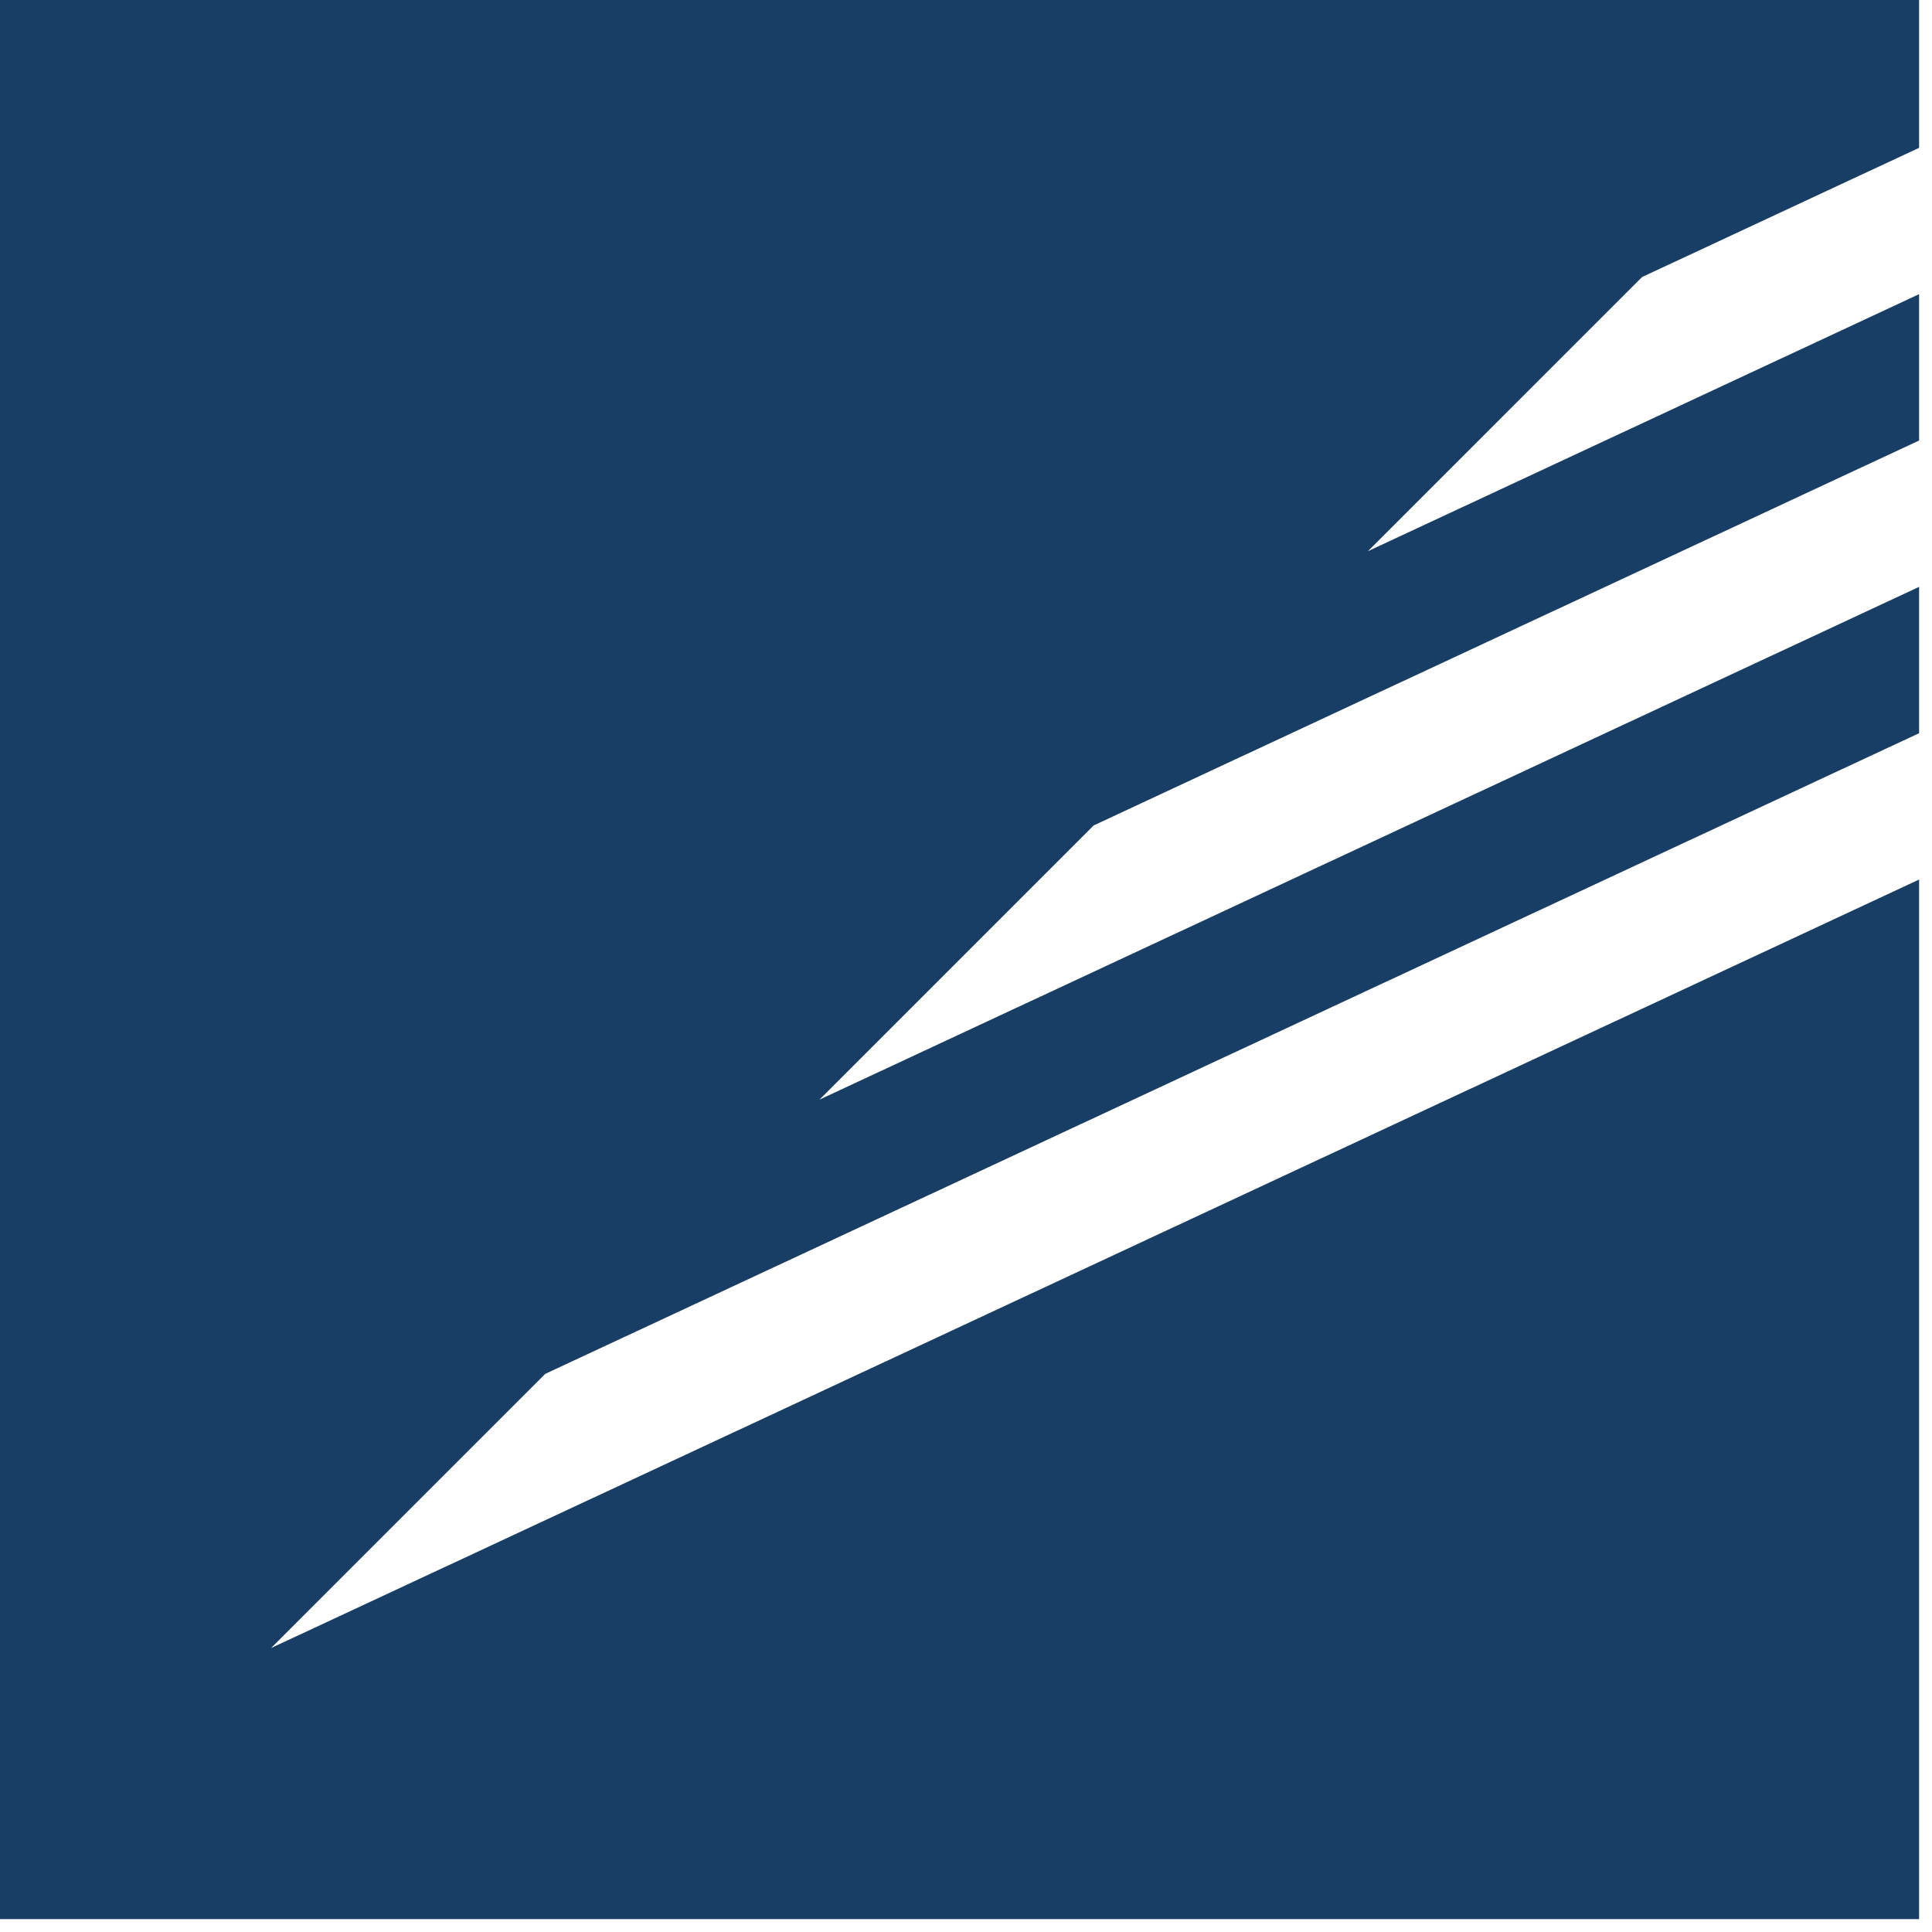 <?xml version="1.0" encoding="UTF-8"?> <svg xmlns="http://www.w3.org/2000/svg" width="143" height="143" viewBox="0 0 143 143" fill="none"><path d="M142.045 9.15527e-05H0V142.045H142.045V65.101L20.063 121.983L40.359 101.688L142.045 54.269V43.437L60.655 81.391L80.951 61.095L142.045 32.605V21.773L101.247 40.799L121.543 20.503L142.045 10.941V9.15527e-05Z" fill="#193E65"></path></svg> 